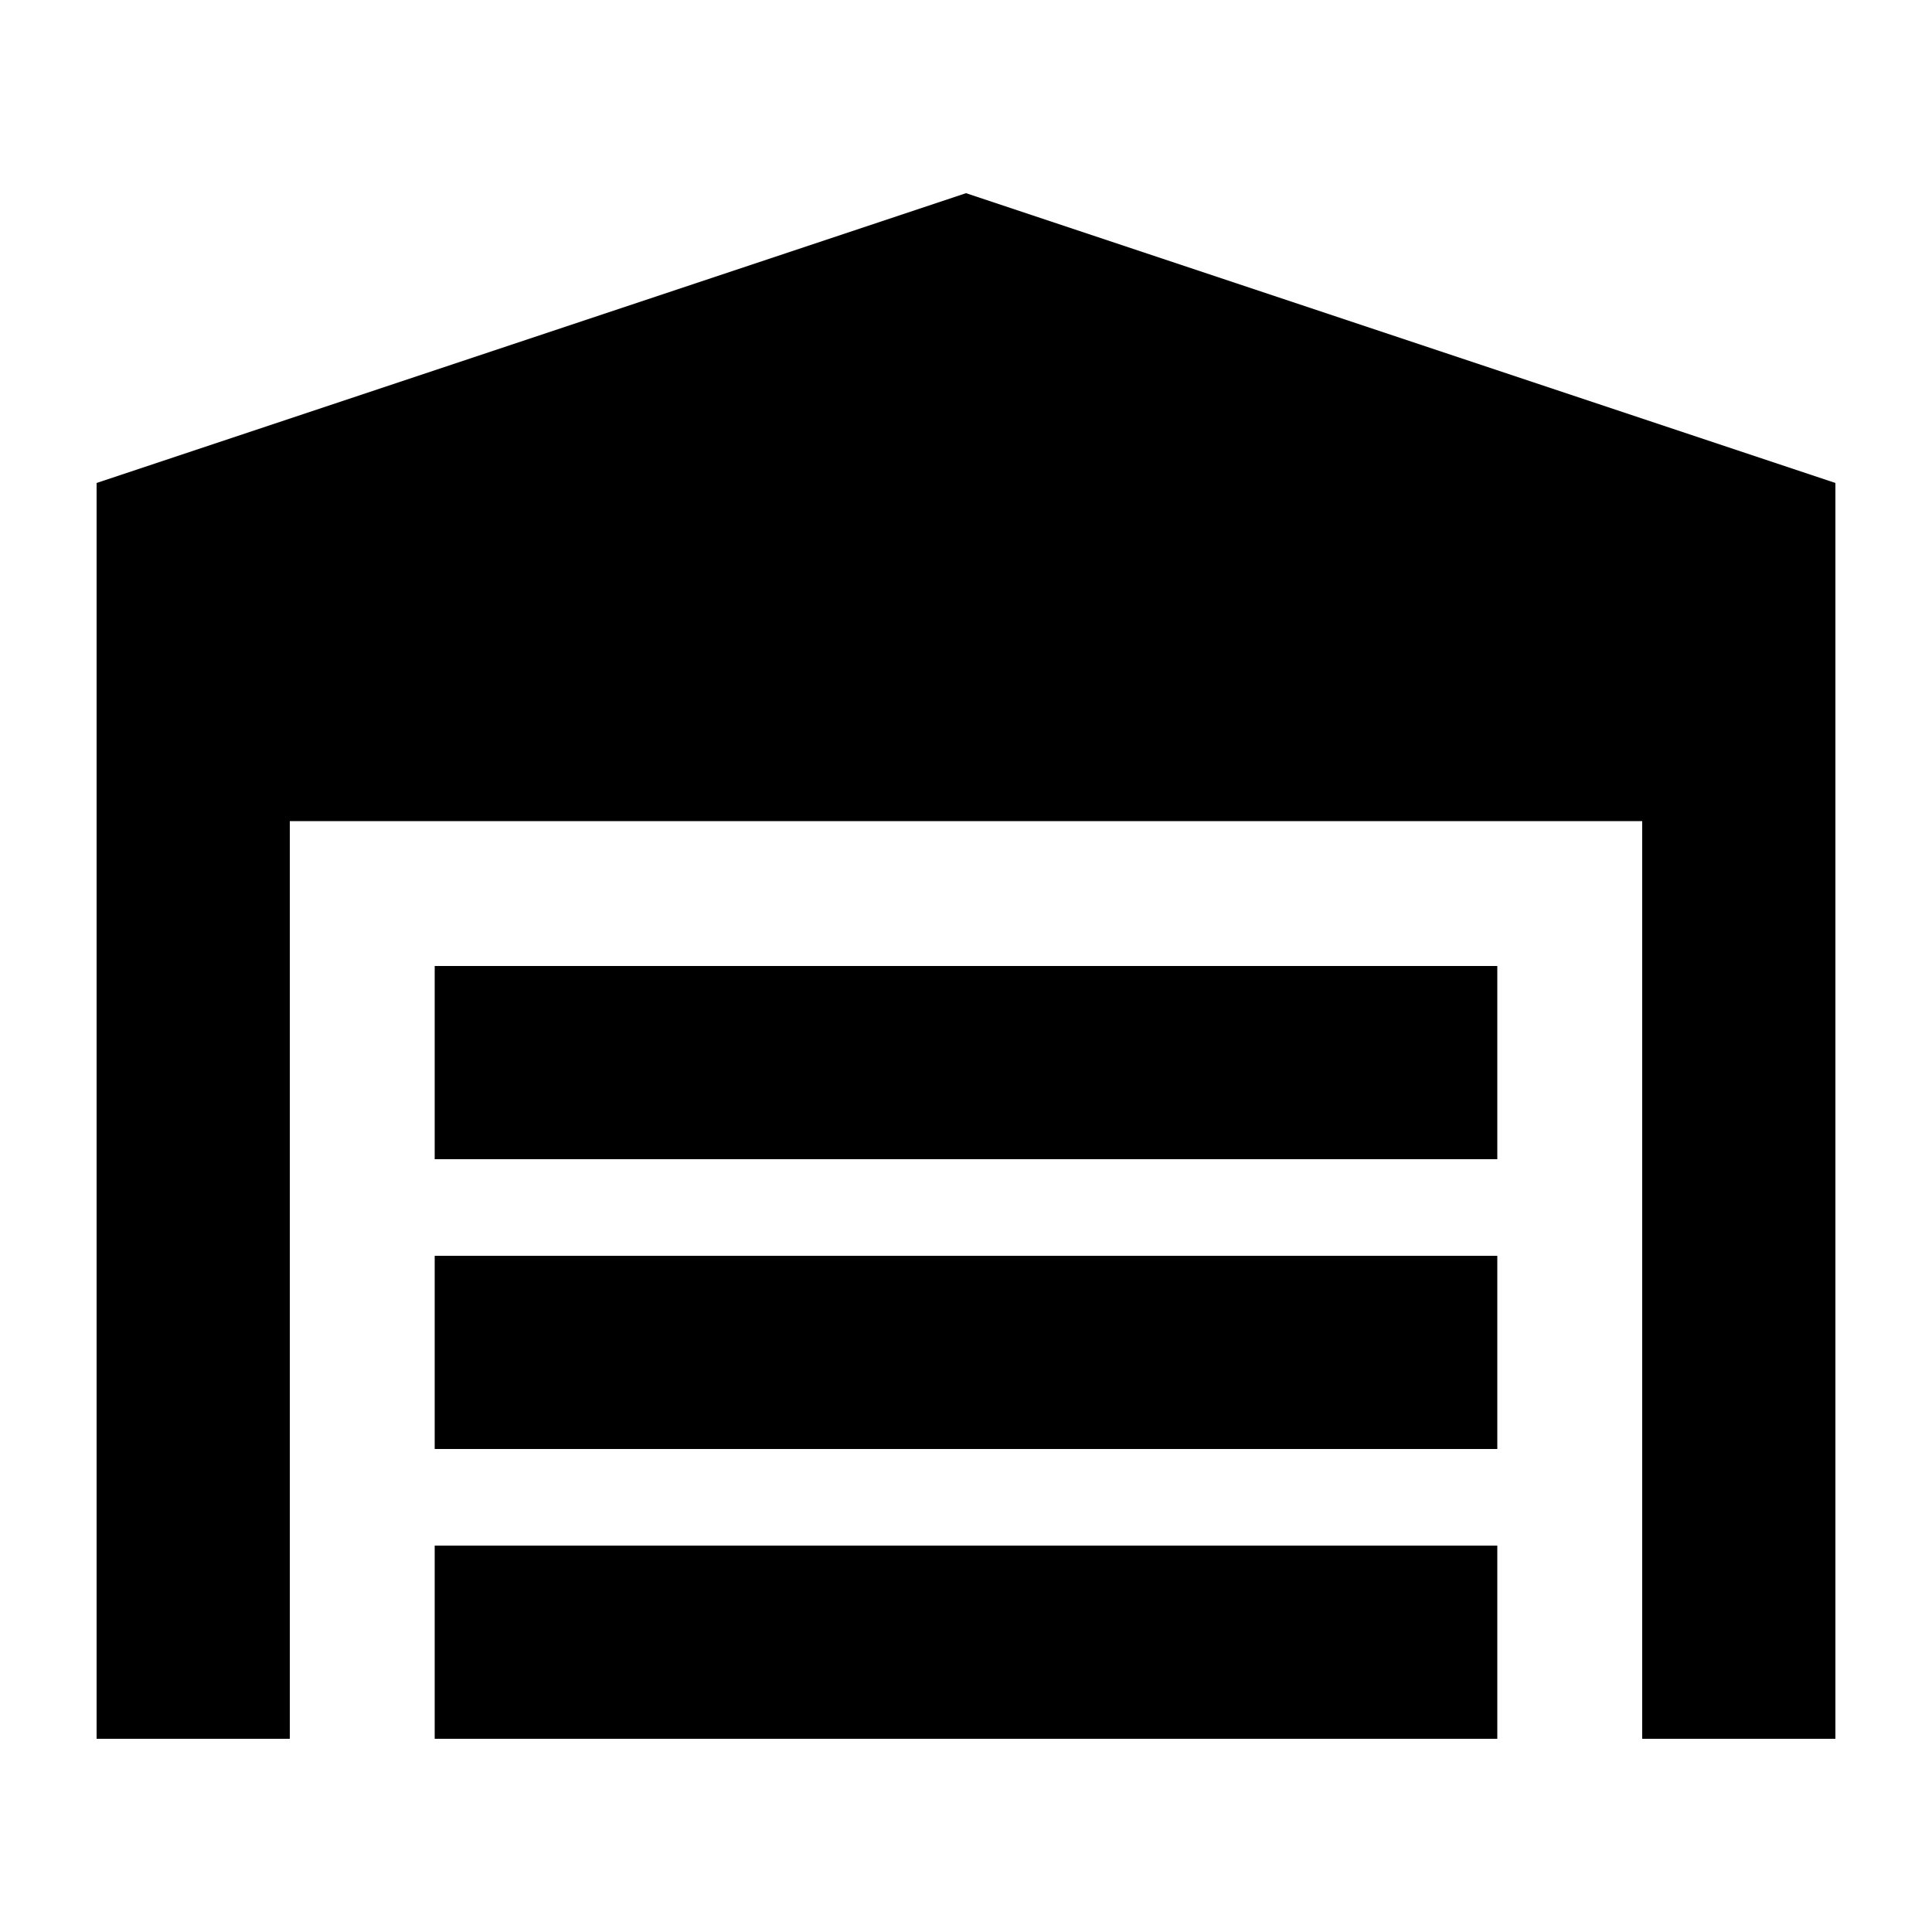 <svg xmlns="http://www.w3.org/2000/svg" viewBox="0 0 640 640"><!--! Font Awesome Pro 7.1.0 by @fontawesome - https://fontawesome.com License - https://fontawesome.com/license (Commercial License) Copyright 2025 Fonticons, Inc. --><path fill="currentColor" d="M32 160L32 576L96 576L96 272L544 272L544 576L608 576L608 160L320 64L32 160zM496 384L496 320L144 320L144 384L496 384zM144 480L496 480L496 416L144 416L144 480zM496 576L496 512L144 512L144 576L496 576z"/></svg>